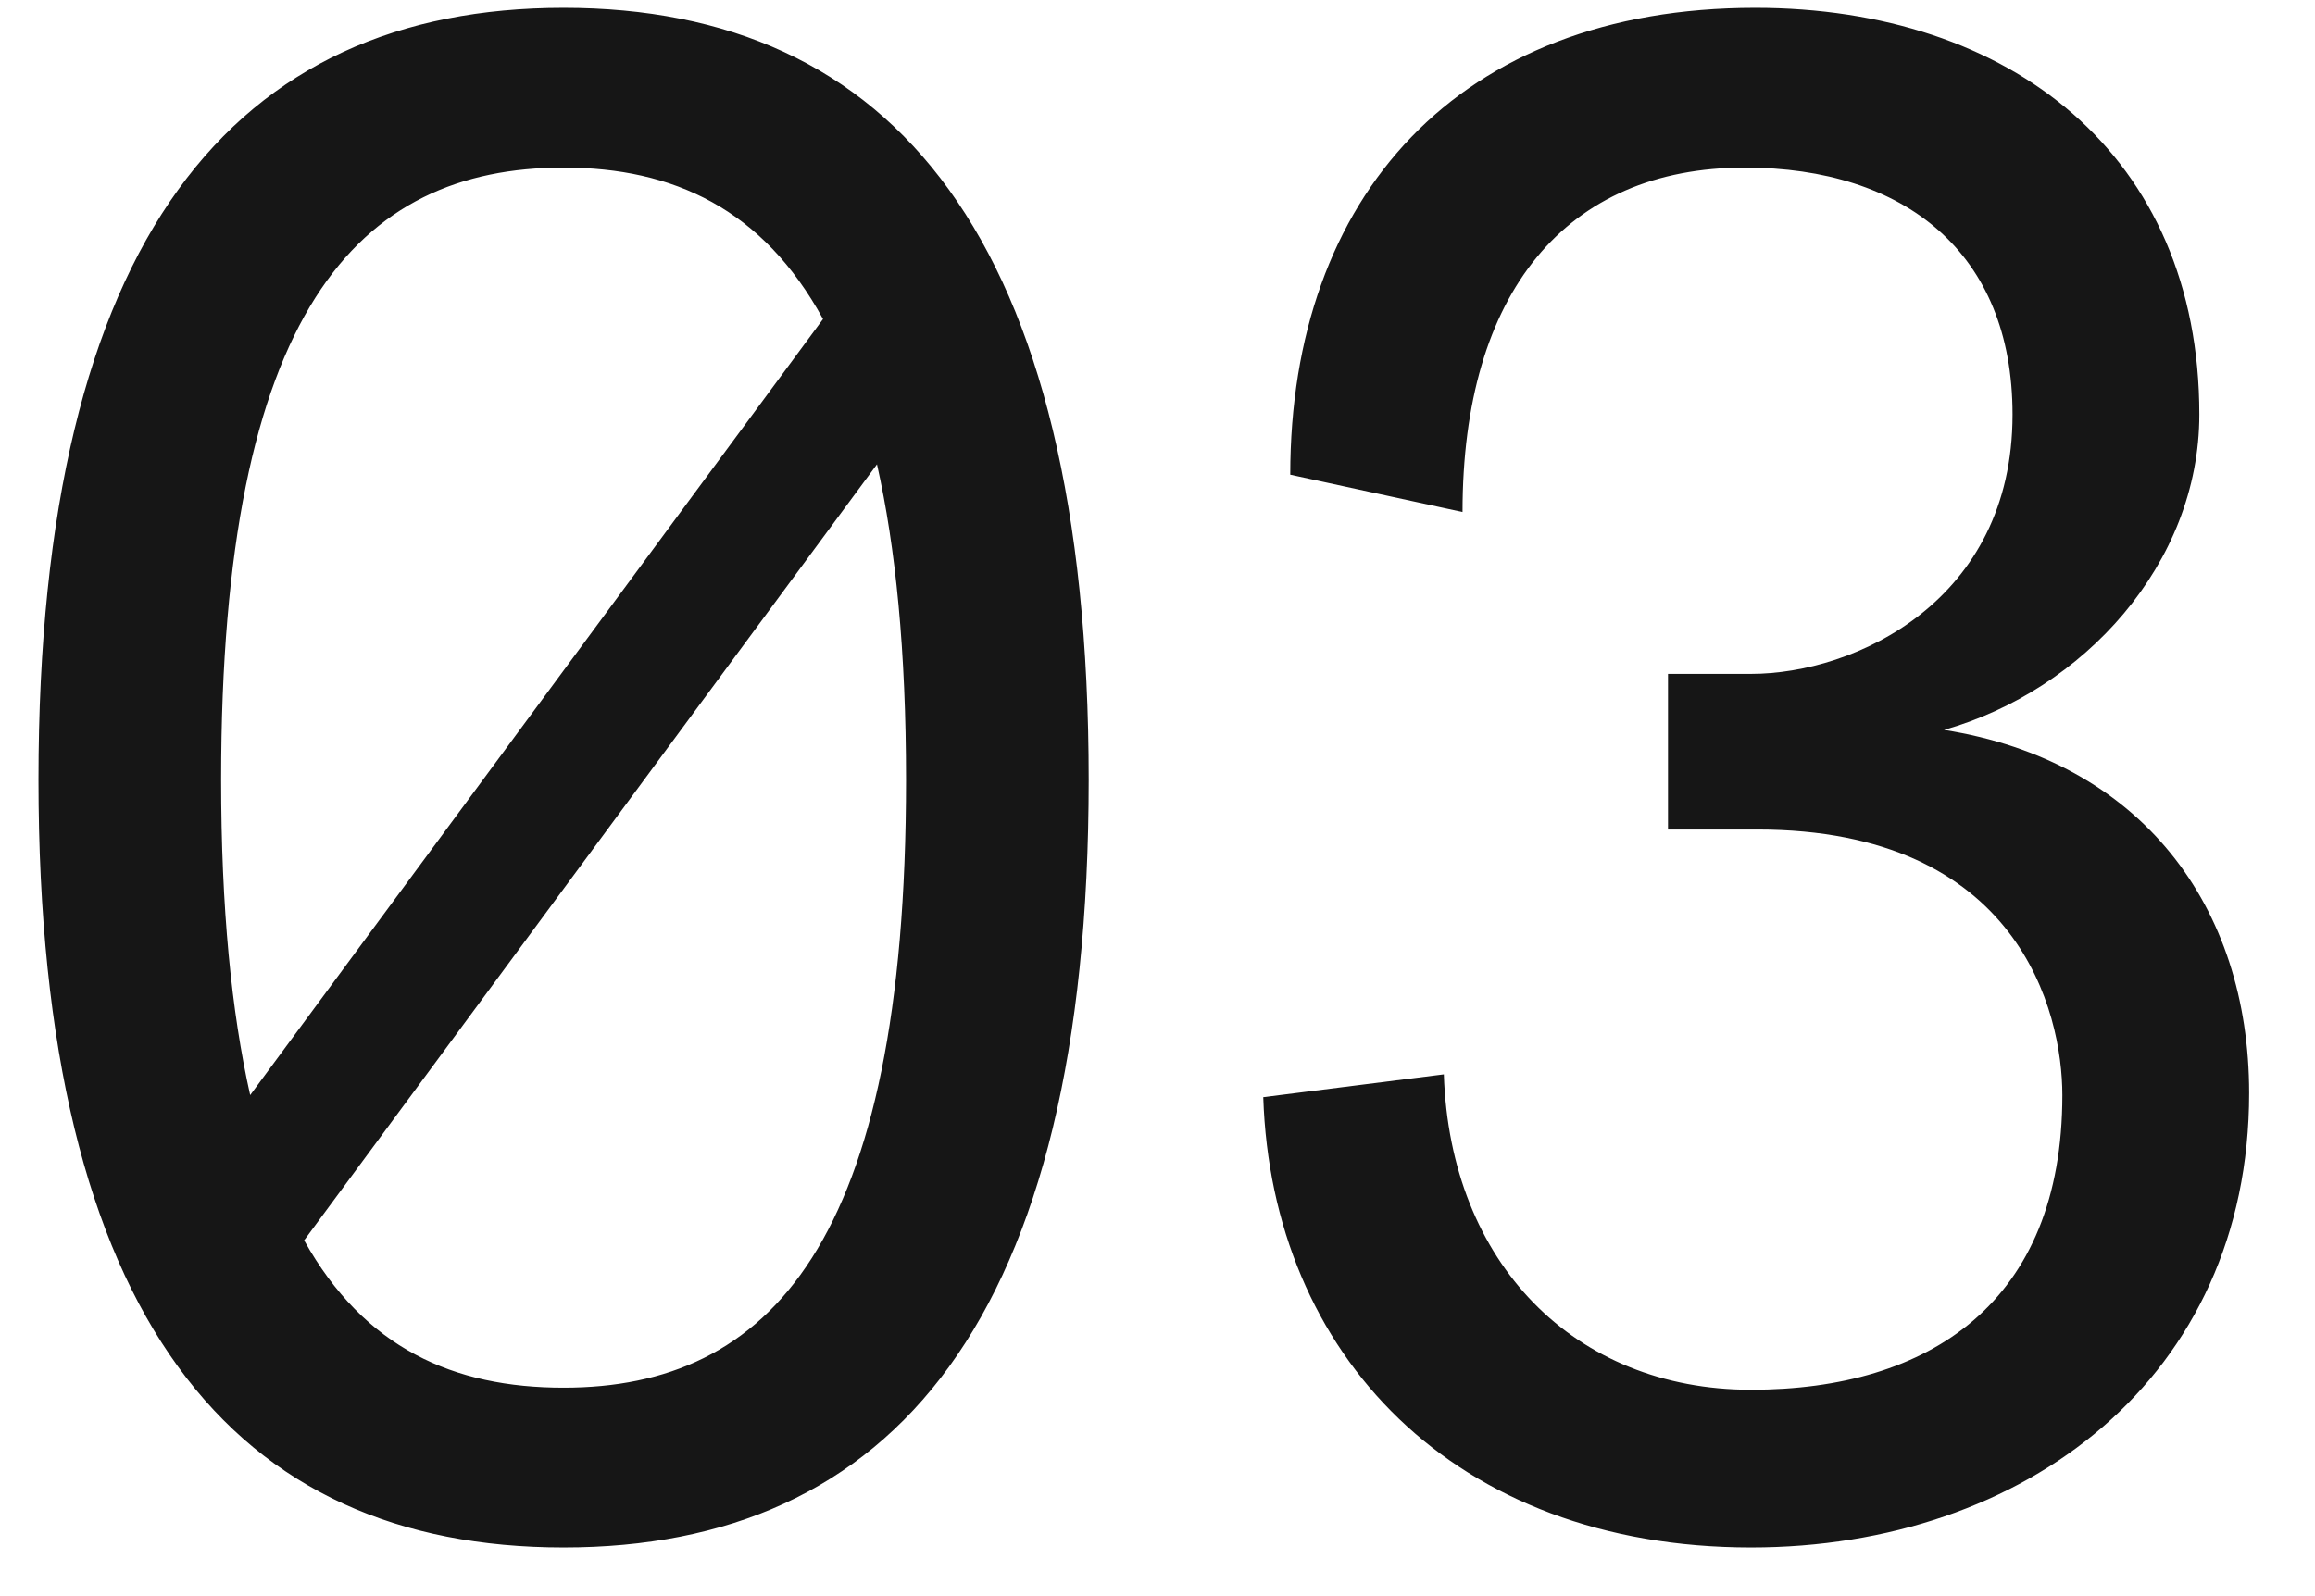 <?xml version="1.0" encoding="UTF-8"?> <svg xmlns="http://www.w3.org/2000/svg" width="29" height="20" viewBox="0 0 29 20" fill="none"><path d="M7.06 19.39C2.952 19.39 0.482 16.556 0.482 9.77C0.482 2.958 2.952 0.098 7.06 0.098C11.168 0.098 13.638 2.958 13.638 9.77C13.638 16.556 11.168 19.39 7.06 19.39ZM7.06 17.388C9.634 17.388 11.35 15.594 11.35 9.77C11.35 8.158 11.22 6.858 10.986 5.818L3.81 15.542C4.564 16.894 5.682 17.388 7.06 17.388ZM2.77 9.77C2.77 11.382 2.9 12.682 3.134 13.722L10.31 3.998C9.556 2.62 8.438 2.1 7.06 2.1C4.486 2.1 2.77 3.894 2.77 9.77ZM21.935 8.444C23.235 8.444 25.211 7.534 25.211 5.194C25.211 3.166 23.859 2.1 21.857 2.1C19.621 2.1 18.321 3.66 18.321 6.416L16.163 5.948C16.163 2.464 18.269 0.098 21.987 0.098C25.185 0.098 27.551 1.944 27.551 5.194C27.551 7.066 26.095 8.652 24.353 9.146C26.823 9.536 28.175 11.356 28.175 13.696C28.175 17.258 25.367 19.39 21.935 19.39C18.217 19.39 15.929 16.972 15.825 13.748L18.087 13.462C18.165 15.828 19.725 17.414 21.935 17.414C24.171 17.414 25.835 16.322 25.835 13.722C25.835 12.682 25.289 10.394 22.013 10.394H20.895V8.444H21.935Z" fill="#161616"></path></svg> 